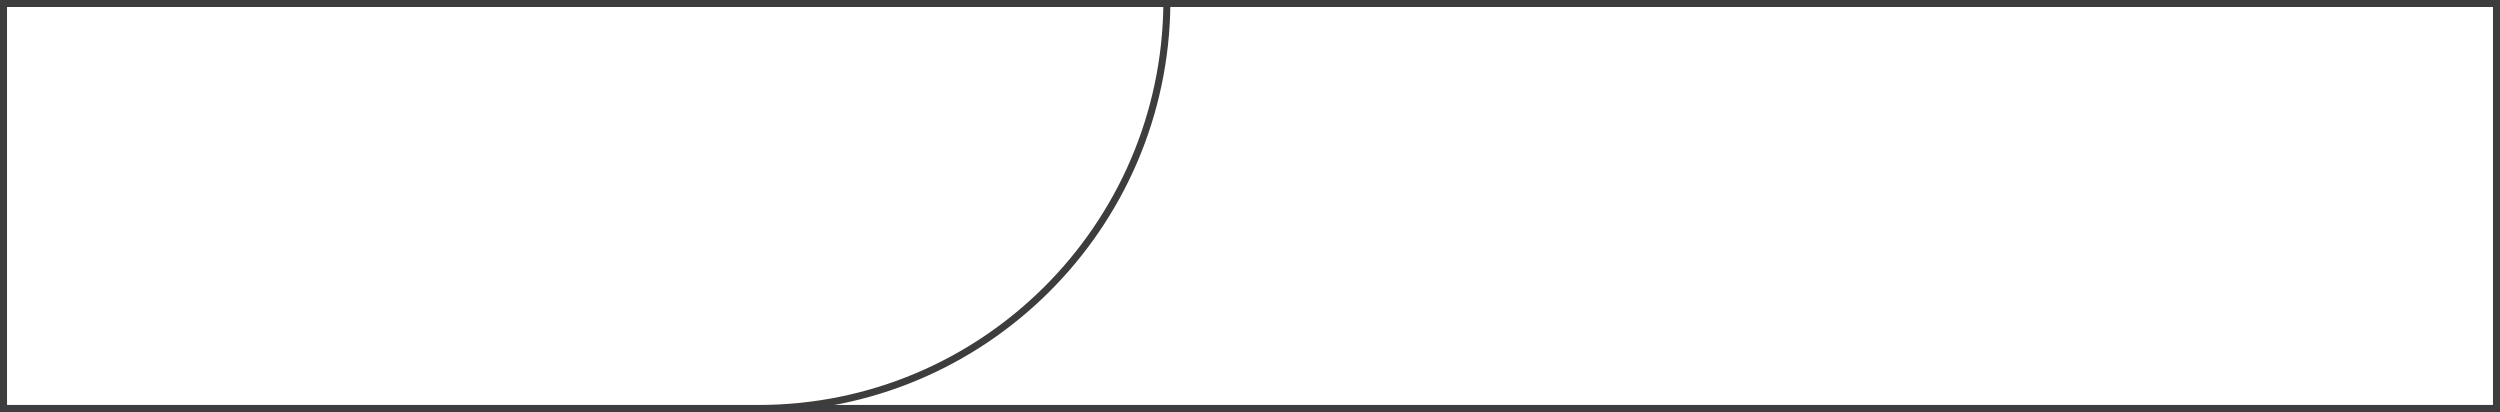 <?xml version="1.0" encoding="UTF-8"?> <svg xmlns="http://www.w3.org/2000/svg" width="534" height="88" viewBox="0 0 534 88" fill="none"><rect x="0" y="0" width="534" height="88" fill="#808080" stroke="none"/> <path d="M533.25 0.75H162.75V87.25H533.25V0.75Z" fill="white" stroke="#3D3D3D" stroke-width="1.5"></path> <path d="M0.75 87.25H162C209.937 87.25 248.844 48.592 249.247 0.75H0.75V87.25Z" fill="white" stroke="#3D3D3D" stroke-width="1.5"></path> </svg> 